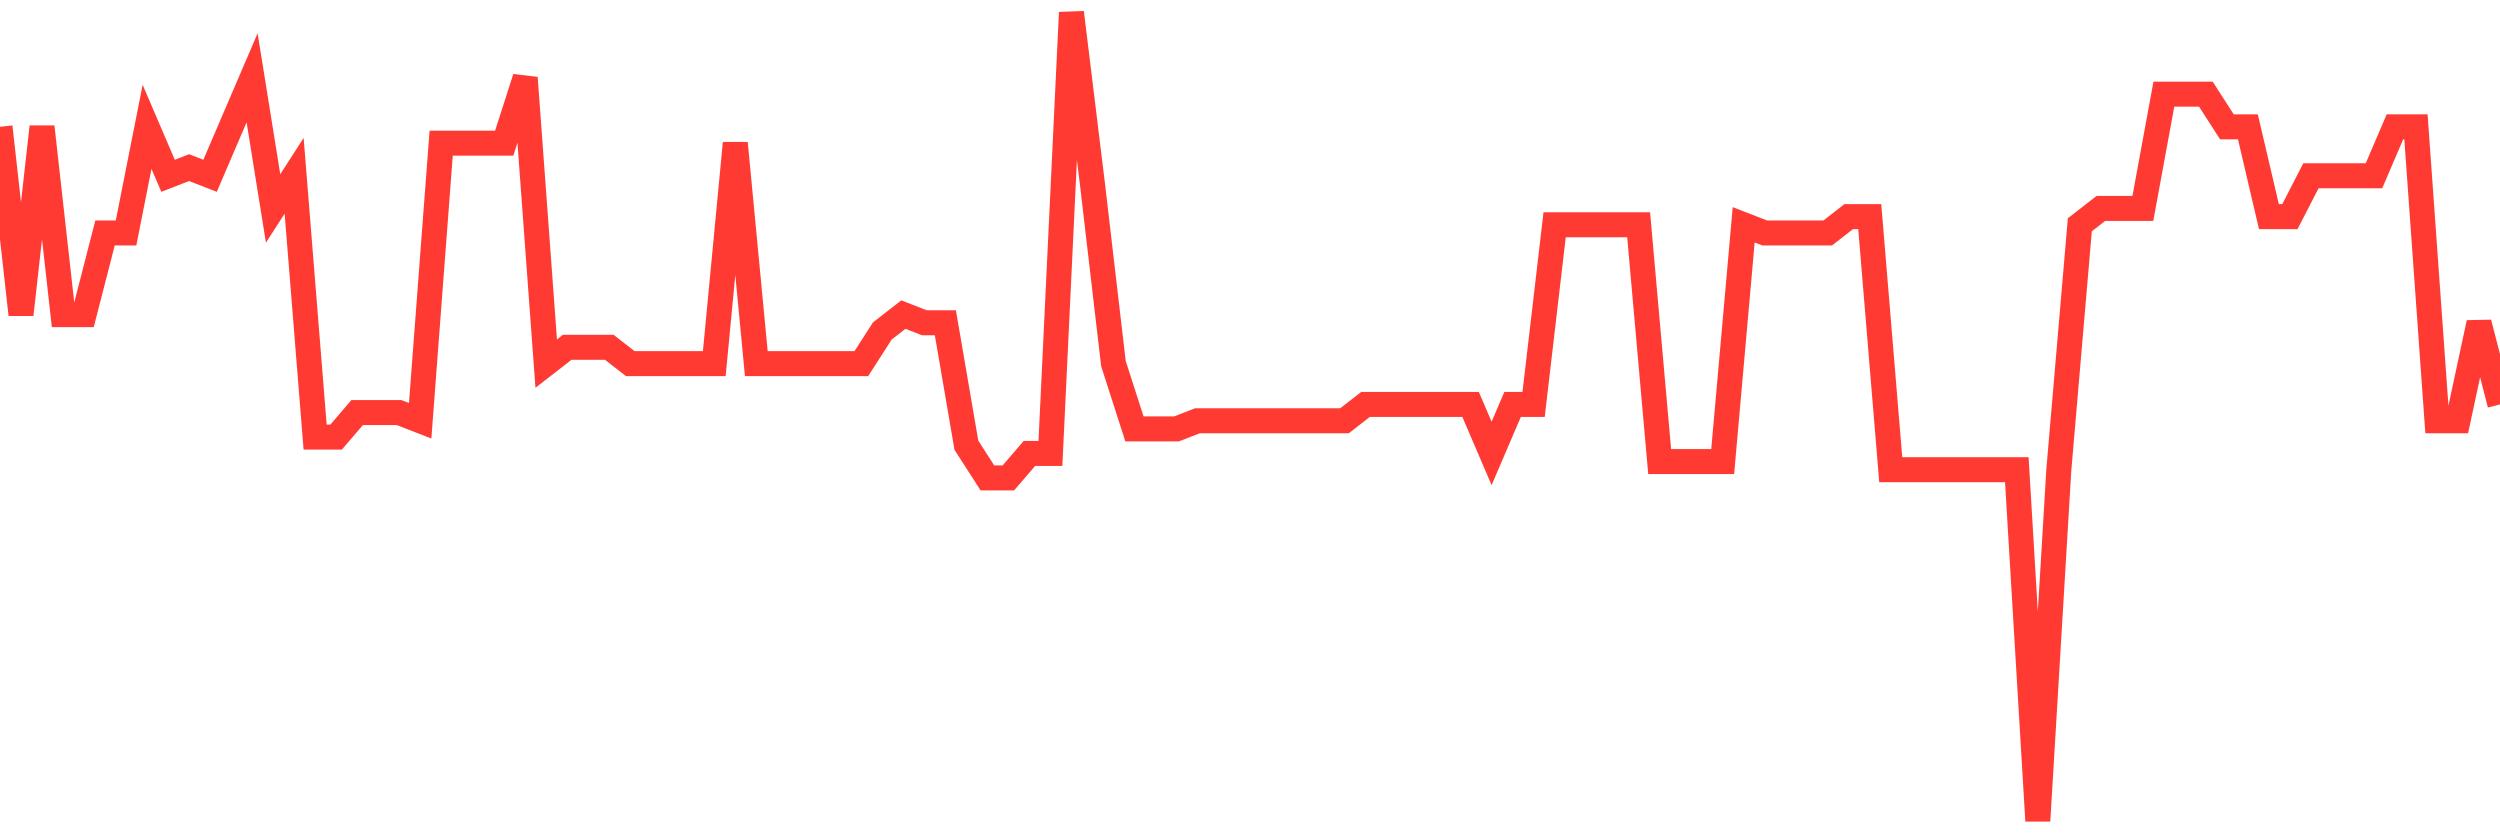 <svg
  xmlns="http://www.w3.org/2000/svg"
  xmlns:xlink="http://www.w3.org/1999/xlink"
  width="120"
  height="40"
  viewBox="0 0 120 40"
  preserveAspectRatio="none"
>
  <polyline
    points="0,6.087 1.008,15.101 2.017,6.087 3.025,15.101 4.034,15.101 5.042,11.182 6.05,11.182 7.059,6.087 8.067,8.438 9.076,8.046 10.084,8.438 11.092,6.087 12.101,3.735 13.109,10.006 14.118,8.438 15.126,20.98 16.134,20.98 17.143,19.804 18.151,19.804 19.16,19.804 20.168,20.196 21.176,6.871 22.185,6.871 23.193,6.871 24.202,6.871 25.21,3.735 26.218,17.453 27.227,16.669 28.235,16.669 29.244,16.669 30.252,17.453 31.261,17.453 32.269,17.453 33.277,17.453 34.286,17.453 35.294,6.871 36.303,17.453 37.311,17.453 38.319,17.453 39.328,17.453 40.336,17.453 41.345,17.453 42.353,15.885 43.361,15.101 44.37,15.493 45.378,15.493 46.387,21.372 47.395,22.939 48.403,22.939 49.412,21.764 50.42,21.764 51.429,0.6 52.437,8.83 53.445,17.453 54.454,20.588 55.462,20.588 56.471,20.588 57.479,20.196 58.487,20.196 59.496,20.196 60.504,20.196 61.513,20.196 62.521,20.196 63.529,20.196 64.538,20.196 65.546,19.412 66.555,19.412 67.563,19.412 68.571,19.412 69.58,19.412 70.588,19.412 71.597,21.764 72.605,19.412 73.613,19.412 74.622,10.79 75.63,10.79 76.639,10.79 77.647,10.79 78.655,10.79 79.664,22.156 80.672,22.156 81.681,22.156 82.689,22.156 83.697,10.79 84.706,11.182 85.714,11.182 86.723,11.182 87.731,11.182 88.739,10.398 89.748,10.398 90.756,22.547 91.765,22.547 92.773,22.547 93.782,22.547 94.79,22.547 95.798,22.547 96.807,22.547 97.815,39.4 98.824,22.547 99.832,10.79 100.84,10.006 101.849,10.006 102.857,10.006 103.866,4.519 104.874,4.519 105.882,4.519 106.891,6.087 107.899,6.087 108.908,10.398 109.916,10.398 110.924,8.438 111.933,8.438 112.941,8.438 113.95,8.438 114.958,6.087 115.966,6.087 116.975,20.196 117.983,20.196 118.992,15.493 120,19.412"
    fill="none"
    stroke="#ff3a33"
    stroke-width="1.2"
  >
  </polyline>
</svg>
